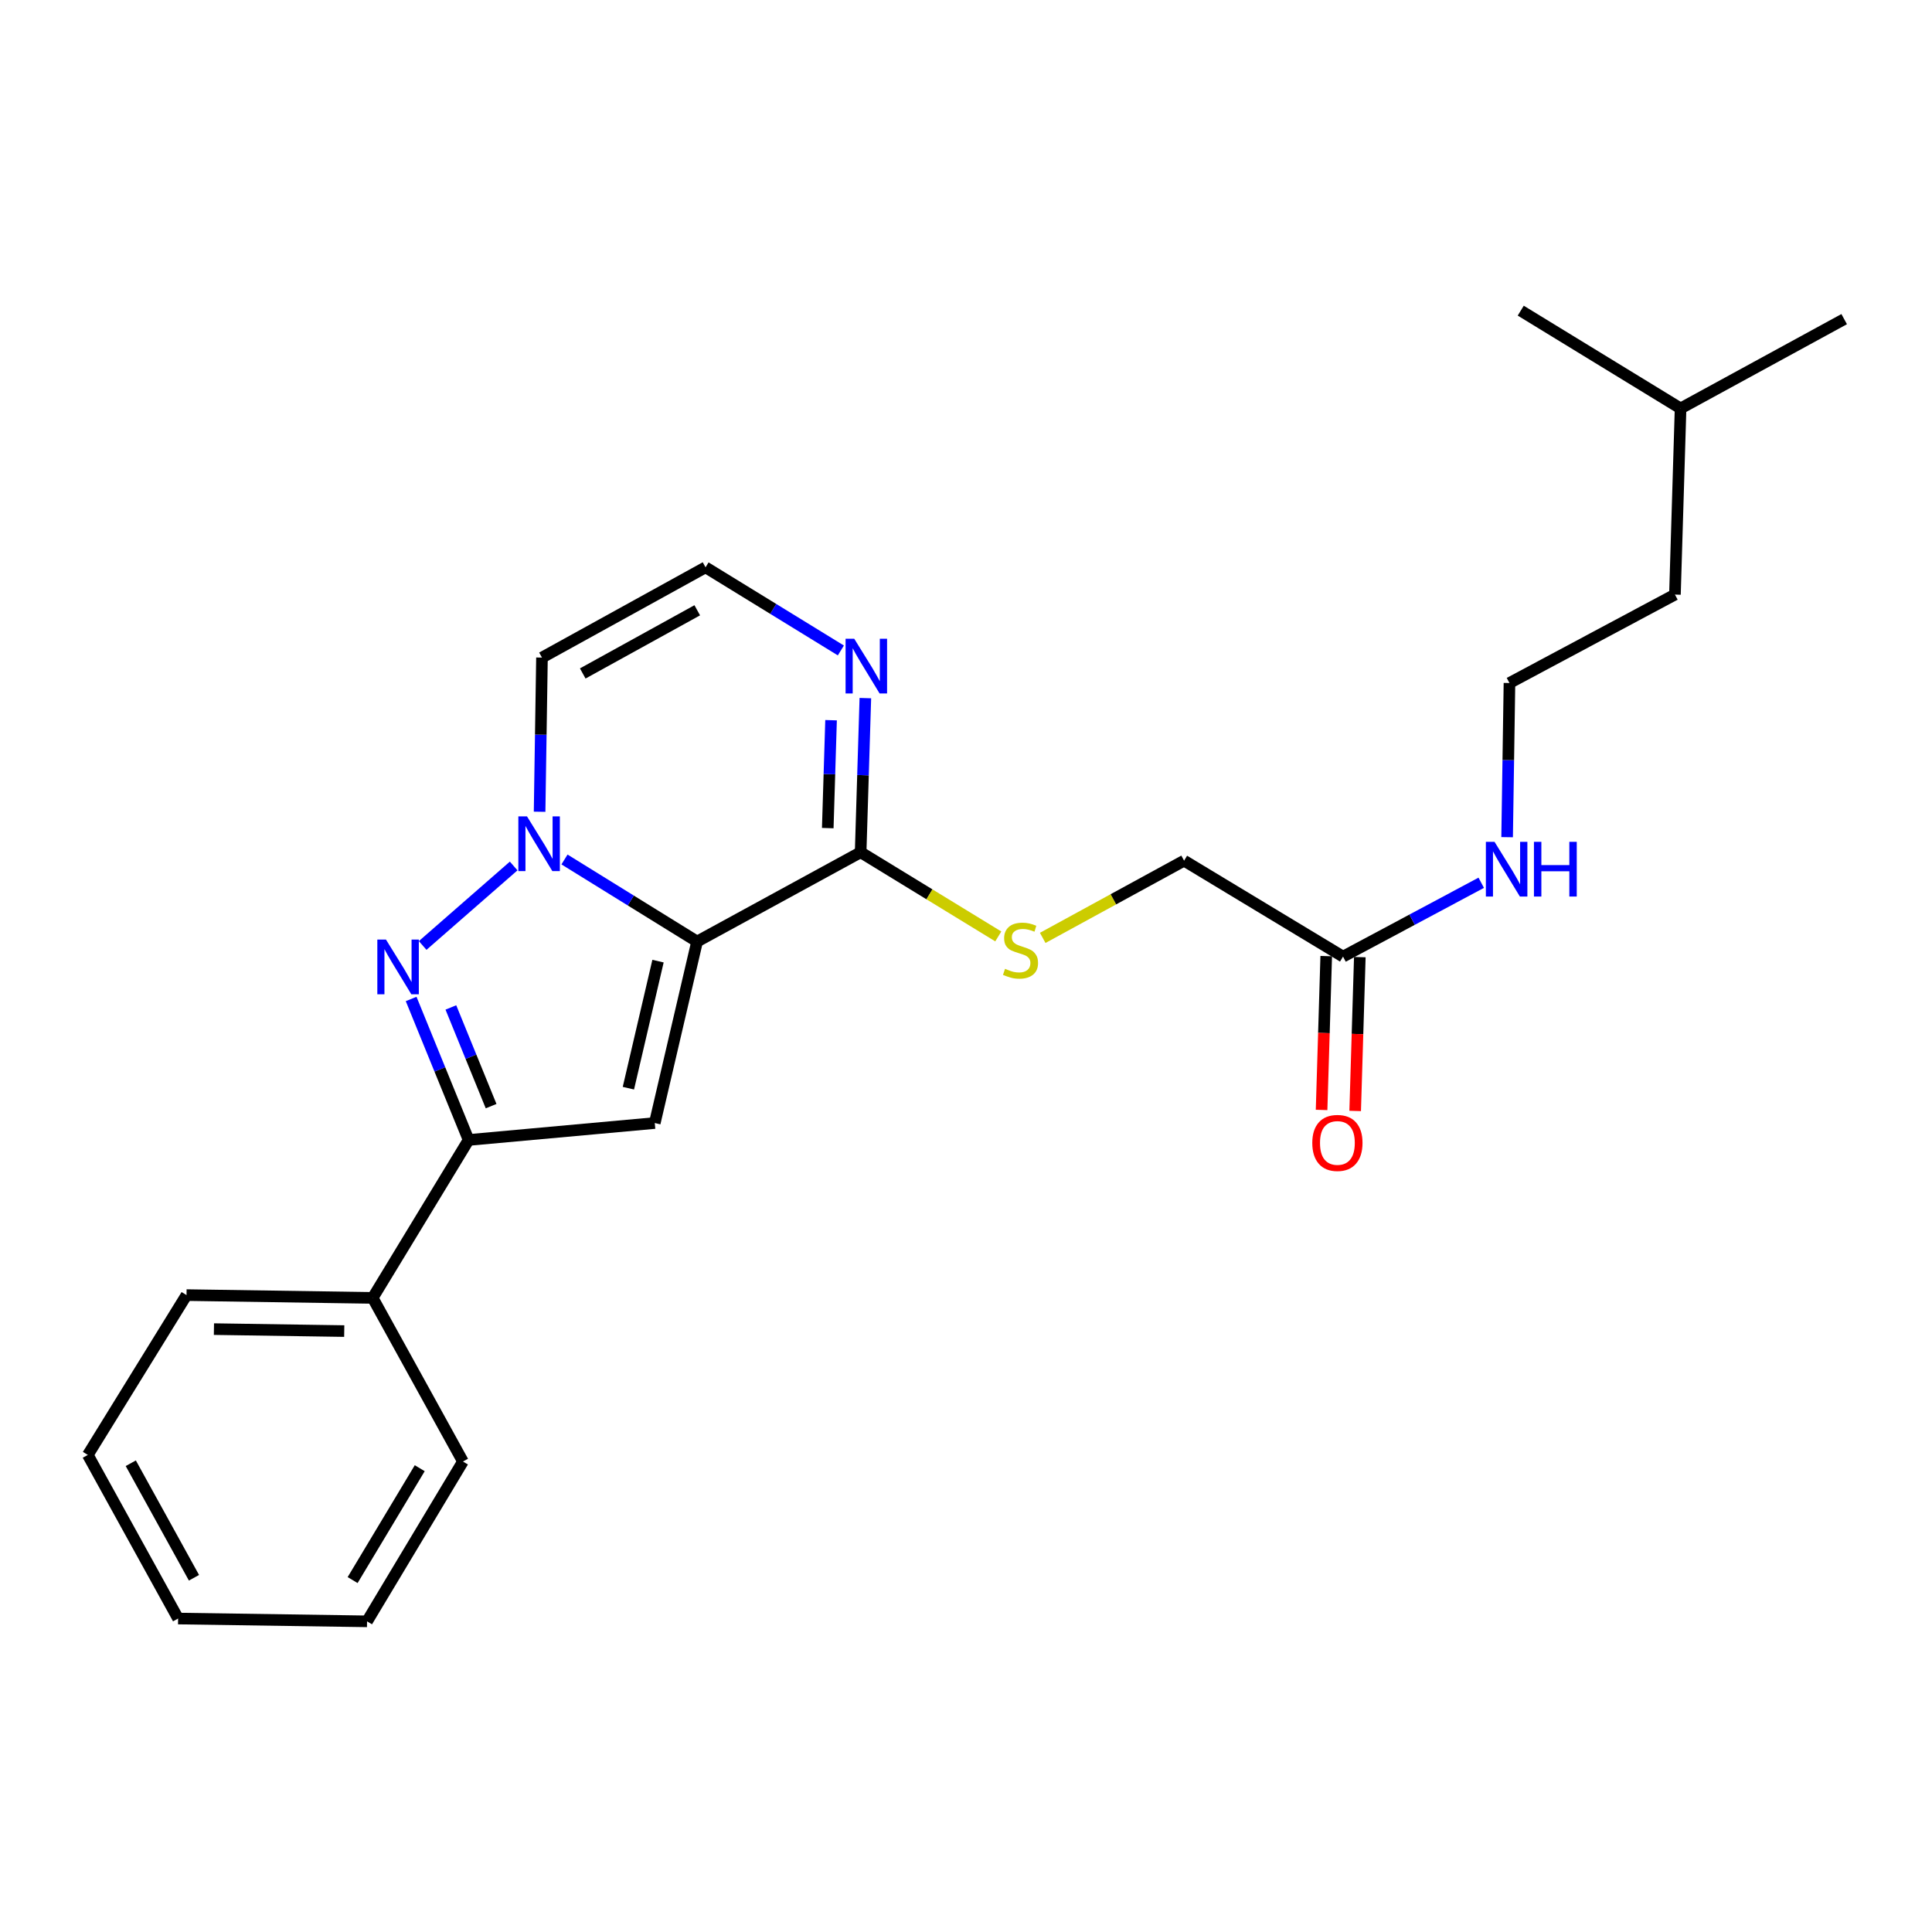 <?xml version='1.0' encoding='iso-8859-1'?>
<svg version='1.1' baseProfile='full'
              xmlns='http://www.w3.org/2000/svg'
                      xmlns:rdkit='http://www.rdkit.org/xml'
                      xmlns:xlink='http://www.w3.org/1999/xlink'
                  xml:space='preserve'
width='1000px' height='1000px' viewBox='0 0 1000 1000'>
<!-- END OF HEADER -->
<rect style='opacity:1.0;fill:#FFFFFF;stroke:none' width='1000' height='1000' x='0' y='0'> </rect>
<path class='bond-0' d='M 360.811,487.342 L 326.496,466.104' style='fill:none;fill-rule:evenodd;stroke:#000000;stroke-width:6px;stroke-linecap:butt;stroke-linejoin:miter;stroke-opacity:1' />
<path class='bond-0' d='M 326.496,466.104 L 292.181,444.865' style='fill:none;fill-rule:evenodd;stroke:#0000FF;stroke-width:6px;stroke-linecap:butt;stroke-linejoin:miter;stroke-opacity:1' />
<path class='bond-2' d='M 360.811,487.342 L 338.906,581.281' style='fill:none;fill-rule:evenodd;stroke:#000000;stroke-width:6px;stroke-linecap:butt;stroke-linejoin:miter;stroke-opacity:1' />
<path class='bond-2' d='M 340.587,497.483 L 325.254,563.241' style='fill:none;fill-rule:evenodd;stroke:#000000;stroke-width:6px;stroke-linecap:butt;stroke-linejoin:miter;stroke-opacity:1' />
<path class='bond-4' d='M 360.811,487.342 L 445.465,441.126' style='fill:none;fill-rule:evenodd;stroke:#000000;stroke-width:6px;stroke-linecap:butt;stroke-linejoin:miter;stroke-opacity:1' />
<path class='bond-1' d='M 265.874,448.229 L 218.772,489.376' style='fill:none;fill-rule:evenodd;stroke:#0000FF;stroke-width:6px;stroke-linecap:butt;stroke-linejoin:miter;stroke-opacity:1' />
<path class='bond-6' d='M 279.293,420.16 L 279.909,380.263' style='fill:none;fill-rule:evenodd;stroke:#0000FF;stroke-width:6px;stroke-linecap:butt;stroke-linejoin:miter;stroke-opacity:1' />
<path class='bond-6' d='M 279.909,380.263 L 280.525,340.365' style='fill:none;fill-rule:evenodd;stroke:#000000;stroke-width:6px;stroke-linecap:butt;stroke-linejoin:miter;stroke-opacity:1' />
<path class='bond-24' d='M 212.804,517.07 L 227.677,553.558' style='fill:none;fill-rule:evenodd;stroke:#0000FF;stroke-width:6px;stroke-linecap:butt;stroke-linejoin:miter;stroke-opacity:1' />
<path class='bond-24' d='M 227.677,553.558 L 242.551,590.045' style='fill:none;fill-rule:evenodd;stroke:#000000;stroke-width:6px;stroke-linecap:butt;stroke-linejoin:miter;stroke-opacity:1' />
<path class='bond-24' d='M 233.372,521.451 L 243.783,546.992' style='fill:none;fill-rule:evenodd;stroke:#0000FF;stroke-width:6px;stroke-linecap:butt;stroke-linejoin:miter;stroke-opacity:1' />
<path class='bond-24' d='M 243.783,546.992 L 254.195,572.534' style='fill:none;fill-rule:evenodd;stroke:#000000;stroke-width:6px;stroke-linecap:butt;stroke-linejoin:miter;stroke-opacity:1' />
<path class='bond-3' d='M 338.906,581.281 L 242.551,590.045' style='fill:none;fill-rule:evenodd;stroke:#000000;stroke-width:6px;stroke-linecap:butt;stroke-linejoin:miter;stroke-opacity:1' />
<path class='bond-10' d='M 242.551,590.045 L 192.895,671.79' style='fill:none;fill-rule:evenodd;stroke:#000000;stroke-width:6px;stroke-linecap:butt;stroke-linejoin:miter;stroke-opacity:1' />
<path class='bond-5' d='M 445.465,441.126 L 446.685,401.234' style='fill:none;fill-rule:evenodd;stroke:#000000;stroke-width:6px;stroke-linecap:butt;stroke-linejoin:miter;stroke-opacity:1' />
<path class='bond-5' d='M 446.685,401.234 L 447.905,361.341' style='fill:none;fill-rule:evenodd;stroke:#0000FF;stroke-width:6px;stroke-linecap:butt;stroke-linejoin:miter;stroke-opacity:1' />
<path class='bond-5' d='M 428.446,428.627 L 429.3,400.702' style='fill:none;fill-rule:evenodd;stroke:#000000;stroke-width:6px;stroke-linecap:butt;stroke-linejoin:miter;stroke-opacity:1' />
<path class='bond-5' d='M 429.3,400.702 L 430.154,372.777' style='fill:none;fill-rule:evenodd;stroke:#0000FF;stroke-width:6px;stroke-linecap:butt;stroke-linejoin:miter;stroke-opacity:1' />
<path class='bond-8' d='M 445.465,441.126 L 481.087,462.91' style='fill:none;fill-rule:evenodd;stroke:#000000;stroke-width:6px;stroke-linecap:butt;stroke-linejoin:miter;stroke-opacity:1' />
<path class='bond-8' d='M 481.087,462.91 L 516.71,484.693' style='fill:none;fill-rule:evenodd;stroke:#CCCC00;stroke-width:6px;stroke-linecap:butt;stroke-linejoin:miter;stroke-opacity:1' />
<path class='bond-7' d='M 435.23,336.674 L 400.209,315.16' style='fill:none;fill-rule:evenodd;stroke:#0000FF;stroke-width:6px;stroke-linecap:butt;stroke-linejoin:miter;stroke-opacity:1' />
<path class='bond-7' d='M 400.209,315.16 L 365.188,293.647' style='fill:none;fill-rule:evenodd;stroke:#000000;stroke-width:6px;stroke-linecap:butt;stroke-linejoin:miter;stroke-opacity:1' />
<path class='bond-25' d='M 280.525,340.365 L 365.188,293.647' style='fill:none;fill-rule:evenodd;stroke:#000000;stroke-width:6px;stroke-linecap:butt;stroke-linejoin:miter;stroke-opacity:1' />
<path class='bond-25' d='M 301.627,348.585 L 360.892,315.882' style='fill:none;fill-rule:evenodd;stroke:#000000;stroke-width:6px;stroke-linecap:butt;stroke-linejoin:miter;stroke-opacity:1' />
<path class='bond-12' d='M 539.707,485.452 L 576.297,465.468' style='fill:none;fill-rule:evenodd;stroke:#CCCC00;stroke-width:6px;stroke-linecap:butt;stroke-linejoin:miter;stroke-opacity:1' />
<path class='bond-12' d='M 576.297,465.468 L 612.888,445.484' style='fill:none;fill-rule:evenodd;stroke:#000000;stroke-width:6px;stroke-linecap:butt;stroke-linejoin:miter;stroke-opacity:1' />
<path class='bond-9' d='M 695.145,495.14 L 612.888,445.484' style='fill:none;fill-rule:evenodd;stroke:#000000;stroke-width:6px;stroke-linecap:butt;stroke-linejoin:miter;stroke-opacity:1' />
<path class='bond-11' d='M 686.452,494.877 L 685.251,534.69' style='fill:none;fill-rule:evenodd;stroke:#000000;stroke-width:6px;stroke-linecap:butt;stroke-linejoin:miter;stroke-opacity:1' />
<path class='bond-11' d='M 685.251,534.69 L 684.049,574.502' style='fill:none;fill-rule:evenodd;stroke:#FF0000;stroke-width:6px;stroke-linecap:butt;stroke-linejoin:miter;stroke-opacity:1' />
<path class='bond-11' d='M 703.837,495.402 L 702.635,535.215' style='fill:none;fill-rule:evenodd;stroke:#000000;stroke-width:6px;stroke-linecap:butt;stroke-linejoin:miter;stroke-opacity:1' />
<path class='bond-11' d='M 702.635,535.215 L 701.434,575.027' style='fill:none;fill-rule:evenodd;stroke:#FF0000;stroke-width:6px;stroke-linecap:butt;stroke-linejoin:miter;stroke-opacity:1' />
<path class='bond-13' d='M 695.145,495.14 L 730.916,476.026' style='fill:none;fill-rule:evenodd;stroke:#000000;stroke-width:6px;stroke-linecap:butt;stroke-linejoin:miter;stroke-opacity:1' />
<path class='bond-13' d='M 730.916,476.026 L 766.687,456.912' style='fill:none;fill-rule:evenodd;stroke:#0000FF;stroke-width:6px;stroke-linecap:butt;stroke-linejoin:miter;stroke-opacity:1' />
<path class='bond-15' d='M 192.895,671.79 L 96.54,670.341' style='fill:none;fill-rule:evenodd;stroke:#000000;stroke-width:6px;stroke-linecap:butt;stroke-linejoin:miter;stroke-opacity:1' />
<path class='bond-15' d='M 178.18,688.964 L 110.732,687.949' style='fill:none;fill-rule:evenodd;stroke:#000000;stroke-width:6px;stroke-linecap:butt;stroke-linejoin:miter;stroke-opacity:1' />
<path class='bond-16' d='M 192.895,671.79 L 239.614,756.483' style='fill:none;fill-rule:evenodd;stroke:#000000;stroke-width:6px;stroke-linecap:butt;stroke-linejoin:miter;stroke-opacity:1' />
<path class='bond-14' d='M 780.08,433.321 L 780.688,393.423' style='fill:none;fill-rule:evenodd;stroke:#0000FF;stroke-width:6px;stroke-linecap:butt;stroke-linejoin:miter;stroke-opacity:1' />
<path class='bond-14' d='M 780.688,393.423 L 781.296,353.525' style='fill:none;fill-rule:evenodd;stroke:#000000;stroke-width:6px;stroke-linecap:butt;stroke-linejoin:miter;stroke-opacity:1' />
<path class='bond-17' d='M 781.296,353.525 L 866.945,307.754' style='fill:none;fill-rule:evenodd;stroke:#000000;stroke-width:6px;stroke-linecap:butt;stroke-linejoin:miter;stroke-opacity:1' />
<path class='bond-22' d='M 96.54,670.341 L 45.455,753.072' style='fill:none;fill-rule:evenodd;stroke:#000000;stroke-width:6px;stroke-linecap:butt;stroke-linejoin:miter;stroke-opacity:1' />
<path class='bond-21' d='M 239.614,756.483 L 189.987,839.204' style='fill:none;fill-rule:evenodd;stroke:#000000;stroke-width:6px;stroke-linecap:butt;stroke-linejoin:miter;stroke-opacity:1' />
<path class='bond-21' d='M 217.255,759.943 L 182.516,817.848' style='fill:none;fill-rule:evenodd;stroke:#000000;stroke-width:6px;stroke-linecap:butt;stroke-linejoin:miter;stroke-opacity:1' />
<path class='bond-18' d='M 866.945,307.754 L 869.863,211.399' style='fill:none;fill-rule:evenodd;stroke:#000000;stroke-width:6px;stroke-linecap:butt;stroke-linejoin:miter;stroke-opacity:1' />
<path class='bond-19' d='M 869.863,211.399 L 954.545,165.183' style='fill:none;fill-rule:evenodd;stroke:#000000;stroke-width:6px;stroke-linecap:butt;stroke-linejoin:miter;stroke-opacity:1' />
<path class='bond-20' d='M 869.863,211.399 L 787.132,160.796' style='fill:none;fill-rule:evenodd;stroke:#000000;stroke-width:6px;stroke-linecap:butt;stroke-linejoin:miter;stroke-opacity:1' />
<path class='bond-23' d='M 189.987,839.204 L 92.183,837.754' style='fill:none;fill-rule:evenodd;stroke:#000000;stroke-width:6px;stroke-linecap:butt;stroke-linejoin:miter;stroke-opacity:1' />
<path class='bond-26' d='M 45.455,753.072 L 92.183,837.754' style='fill:none;fill-rule:evenodd;stroke:#000000;stroke-width:6px;stroke-linecap:butt;stroke-linejoin:miter;stroke-opacity:1' />
<path class='bond-26' d='M 67.692,757.371 L 100.401,816.649' style='fill:none;fill-rule:evenodd;stroke:#000000;stroke-width:6px;stroke-linecap:butt;stroke-linejoin:miter;stroke-opacity:1' />
<path  class='atom-1' d='M 272.777 422.57
L 282.057 437.57
Q 282.977 439.05, 284.457 441.73
Q 285.937 444.41, 286.017 444.57
L 286.017 422.57
L 289.777 422.57
L 289.777 450.89
L 285.897 450.89
L 275.937 434.49
Q 274.777 432.57, 273.537 430.37
Q 272.337 428.17, 271.977 427.49
L 271.977 450.89
L 268.297 450.89
L 268.297 422.57
L 272.777 422.57
' fill='#0000FF'/>
<path  class='atom-2' d='M 199.786 486.333
L 209.066 501.333
Q 209.986 502.813, 211.466 505.493
Q 212.946 508.173, 213.026 508.333
L 213.026 486.333
L 216.786 486.333
L 216.786 514.653
L 212.906 514.653
L 202.946 498.253
Q 201.786 496.333, 200.546 494.133
Q 199.346 491.933, 198.986 491.253
L 198.986 514.653
L 195.306 514.653
L 195.306 486.333
L 199.786 486.333
' fill='#0000FF'/>
<path  class='atom-6' d='M 442.152 330.611
L 451.432 345.611
Q 452.352 347.091, 453.832 349.771
Q 455.312 352.451, 455.392 352.611
L 455.392 330.611
L 459.152 330.611
L 459.152 358.931
L 455.272 358.931
L 445.312 342.531
Q 444.152 340.611, 442.912 338.411
Q 441.712 336.211, 441.352 335.531
L 441.352 358.931
L 437.672 358.931
L 437.672 330.611
L 442.152 330.611
' fill='#0000FF'/>
<path  class='atom-9' d='M 520.215 501.449
Q 520.535 501.569, 521.855 502.129
Q 523.175 502.689, 524.615 503.049
Q 526.095 503.369, 527.535 503.369
Q 530.215 503.369, 531.775 502.089
Q 533.335 500.769, 533.335 498.489
Q 533.335 496.929, 532.535 495.969
Q 531.775 495.009, 530.575 494.489
Q 529.375 493.969, 527.375 493.369
Q 524.855 492.609, 523.335 491.889
Q 521.855 491.169, 520.775 489.649
Q 519.735 488.129, 519.735 485.569
Q 519.735 482.009, 522.135 479.809
Q 524.575 477.609, 529.375 477.609
Q 532.655 477.609, 536.375 479.169
L 535.455 482.249
Q 532.055 480.849, 529.495 480.849
Q 526.735 480.849, 525.215 482.009
Q 523.695 483.129, 523.735 485.089
Q 523.735 486.609, 524.495 487.529
Q 525.295 488.449, 526.415 488.969
Q 527.575 489.489, 529.495 490.089
Q 532.055 490.889, 533.575 491.689
Q 535.095 492.489, 536.175 494.129
Q 537.295 495.729, 537.295 498.489
Q 537.295 502.409, 534.655 504.529
Q 532.055 506.609, 527.695 506.609
Q 525.175 506.609, 523.255 506.049
Q 521.375 505.529, 519.135 504.609
L 520.215 501.449
' fill='#CCCC00'/>
<path  class='atom-12' d='M 679.236 591.575
Q 679.236 584.775, 682.596 580.975
Q 685.956 577.175, 692.236 577.175
Q 698.516 577.175, 701.876 580.975
Q 705.236 584.775, 705.236 591.575
Q 705.236 598.455, 701.836 602.375
Q 698.436 606.255, 692.236 606.255
Q 685.996 606.255, 682.596 602.375
Q 679.236 598.495, 679.236 591.575
M 692.236 603.055
Q 696.556 603.055, 698.876 600.175
Q 701.236 597.255, 701.236 591.575
Q 701.236 586.015, 698.876 583.215
Q 696.556 580.375, 692.236 580.375
Q 687.916 580.375, 685.556 583.175
Q 683.236 585.975, 683.236 591.575
Q 683.236 597.295, 685.556 600.175
Q 687.916 603.055, 692.236 603.055
' fill='#FF0000'/>
<path  class='atom-14' d='M 773.567 435.73
L 782.847 450.73
Q 783.767 452.21, 785.247 454.89
Q 786.727 457.57, 786.807 457.73
L 786.807 435.73
L 790.567 435.73
L 790.567 464.05
L 786.687 464.05
L 776.727 447.65
Q 775.567 445.73, 774.327 443.53
Q 773.127 441.33, 772.767 440.65
L 772.767 464.05
L 769.087 464.05
L 769.087 435.73
L 773.567 435.73
' fill='#0000FF'/>
<path  class='atom-14' d='M 793.967 435.73
L 797.807 435.73
L 797.807 447.77
L 812.287 447.77
L 812.287 435.73
L 816.127 435.73
L 816.127 464.05
L 812.287 464.05
L 812.287 450.97
L 797.807 450.97
L 797.807 464.05
L 793.967 464.05
L 793.967 435.73
' fill='#0000FF'/>
</svg>
